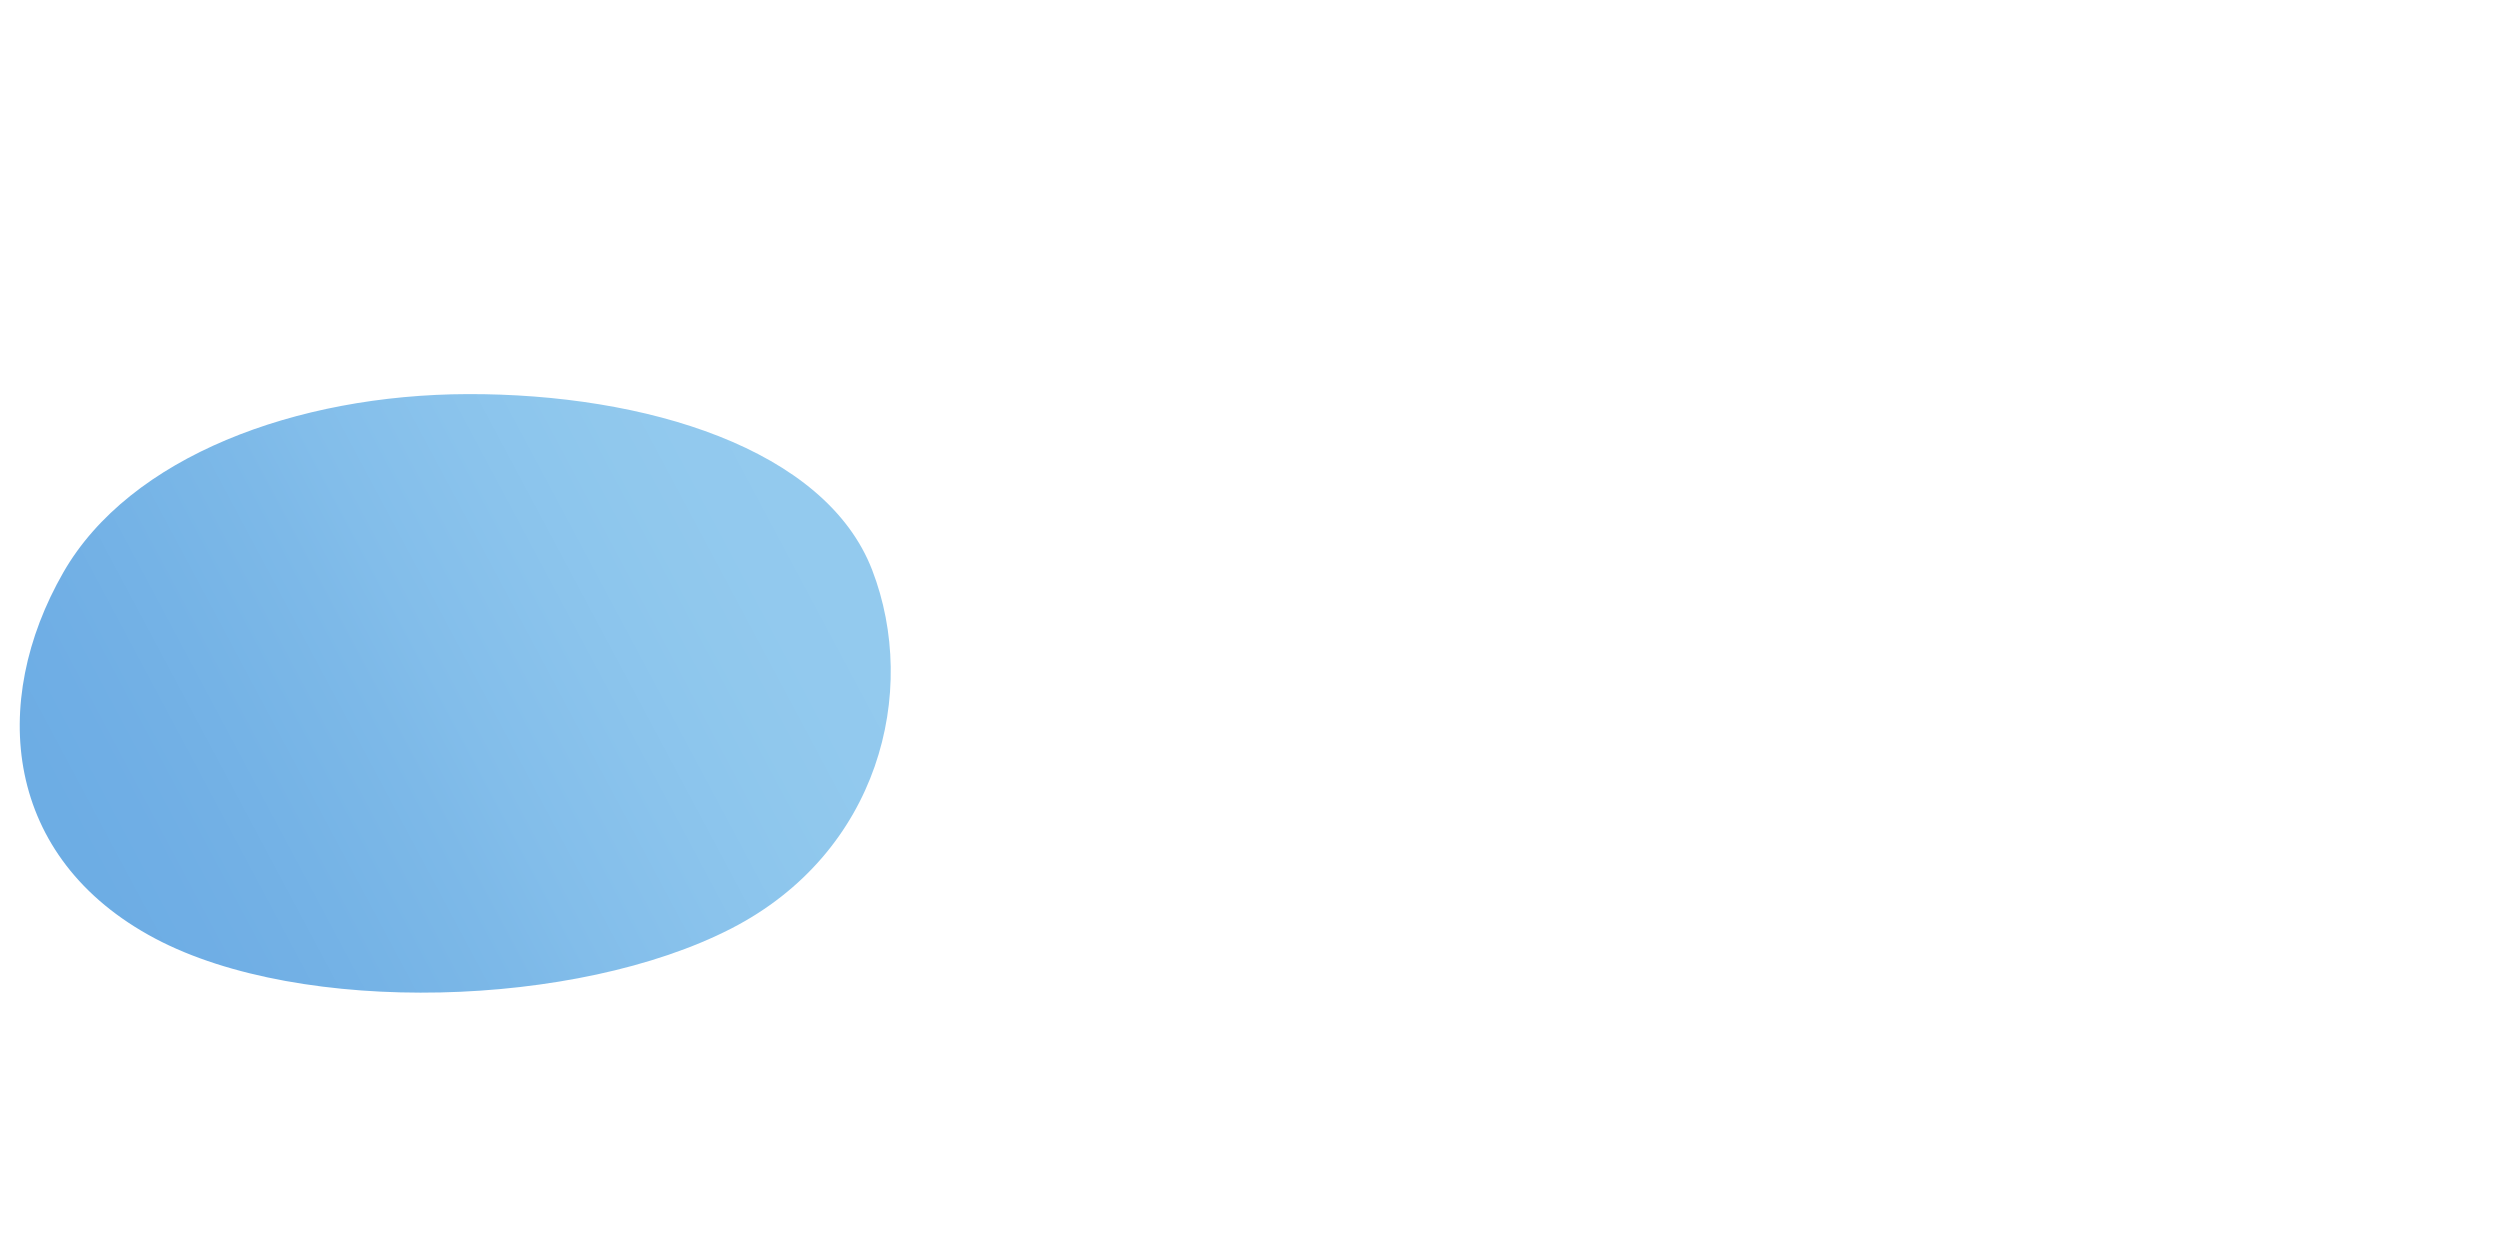 <svg width="1540" height="764" viewBox="0 0 1540 764" fill="none" xmlns="http://www.w3.org/2000/svg">
<g filter="url(#filter0_f_1219_229)">
<path fill-rule="evenodd" clip-rule="evenodd" d="M288.094 242.768C397.395 242.456 508.375 276.187 537.258 351.123C566.188 426.182 541.36 525.248 450.473 571.961C355.353 620.85 186.011 626.05 95.571 578.137C2.17 528.654 -6.785 432.391 39.052 352.544C79.966 281.273 182.47 243.069 288.094 242.768Z" fill="url(#paint0_linear_1219_229)"/>
</g>
<defs>
<filter id="filter0_f_1219_229" x="-1046.32" y="-815.717" width="2653.51" height="2485.67" filterUnits="userSpaceOnUse" color-interpolation-filters="sRGB">
<feFlood flood-opacity="0" result="BackgroundImageFix"/>
<feBlend mode="normal" in="SourceGraphic" in2="BackgroundImageFix" result="shape"/>
<feGaussianBlur stdDeviation="529.241" result="effect1_foregroundBlur_1219_229"/>
</filter>
<linearGradient id="paint0_linear_1219_229" x1="1" y1="610.449" x2="543.864" y2="321.147" gradientUnits="userSpaceOnUse">
<stop stop-color="#6CACE4"/>
<stop offset="0.067" stop-color="#6CACE4"/>
<stop offset="0.133" stop-color="#6DADE4"/>
<stop offset="0.2" stop-color="#6FAEE5"/>
<stop offset="0.267" stop-color="#72B0E5"/>
<stop offset="0.333" stop-color="#75B3E6"/>
<stop offset="0.4" stop-color="#79B6E7"/>
<stop offset="0.467" stop-color="#7DB9E8"/>
<stop offset="0.533" stop-color="#82BDEA"/>
<stop offset="0.6" stop-color="#86C0EB"/>
<stop offset="0.667" stop-color="#8AC3EC"/>
<stop offset="0.733" stop-color="#8DC6ED"/>
<stop offset="0.8" stop-color="#90C8ED"/>
<stop offset="0.867" stop-color="#92C9EE"/>
<stop offset="0.933" stop-color="#93CAEE"/>
<stop offset="1" stop-color="#93CAEE"/>
</linearGradient>
</defs>
</svg>
